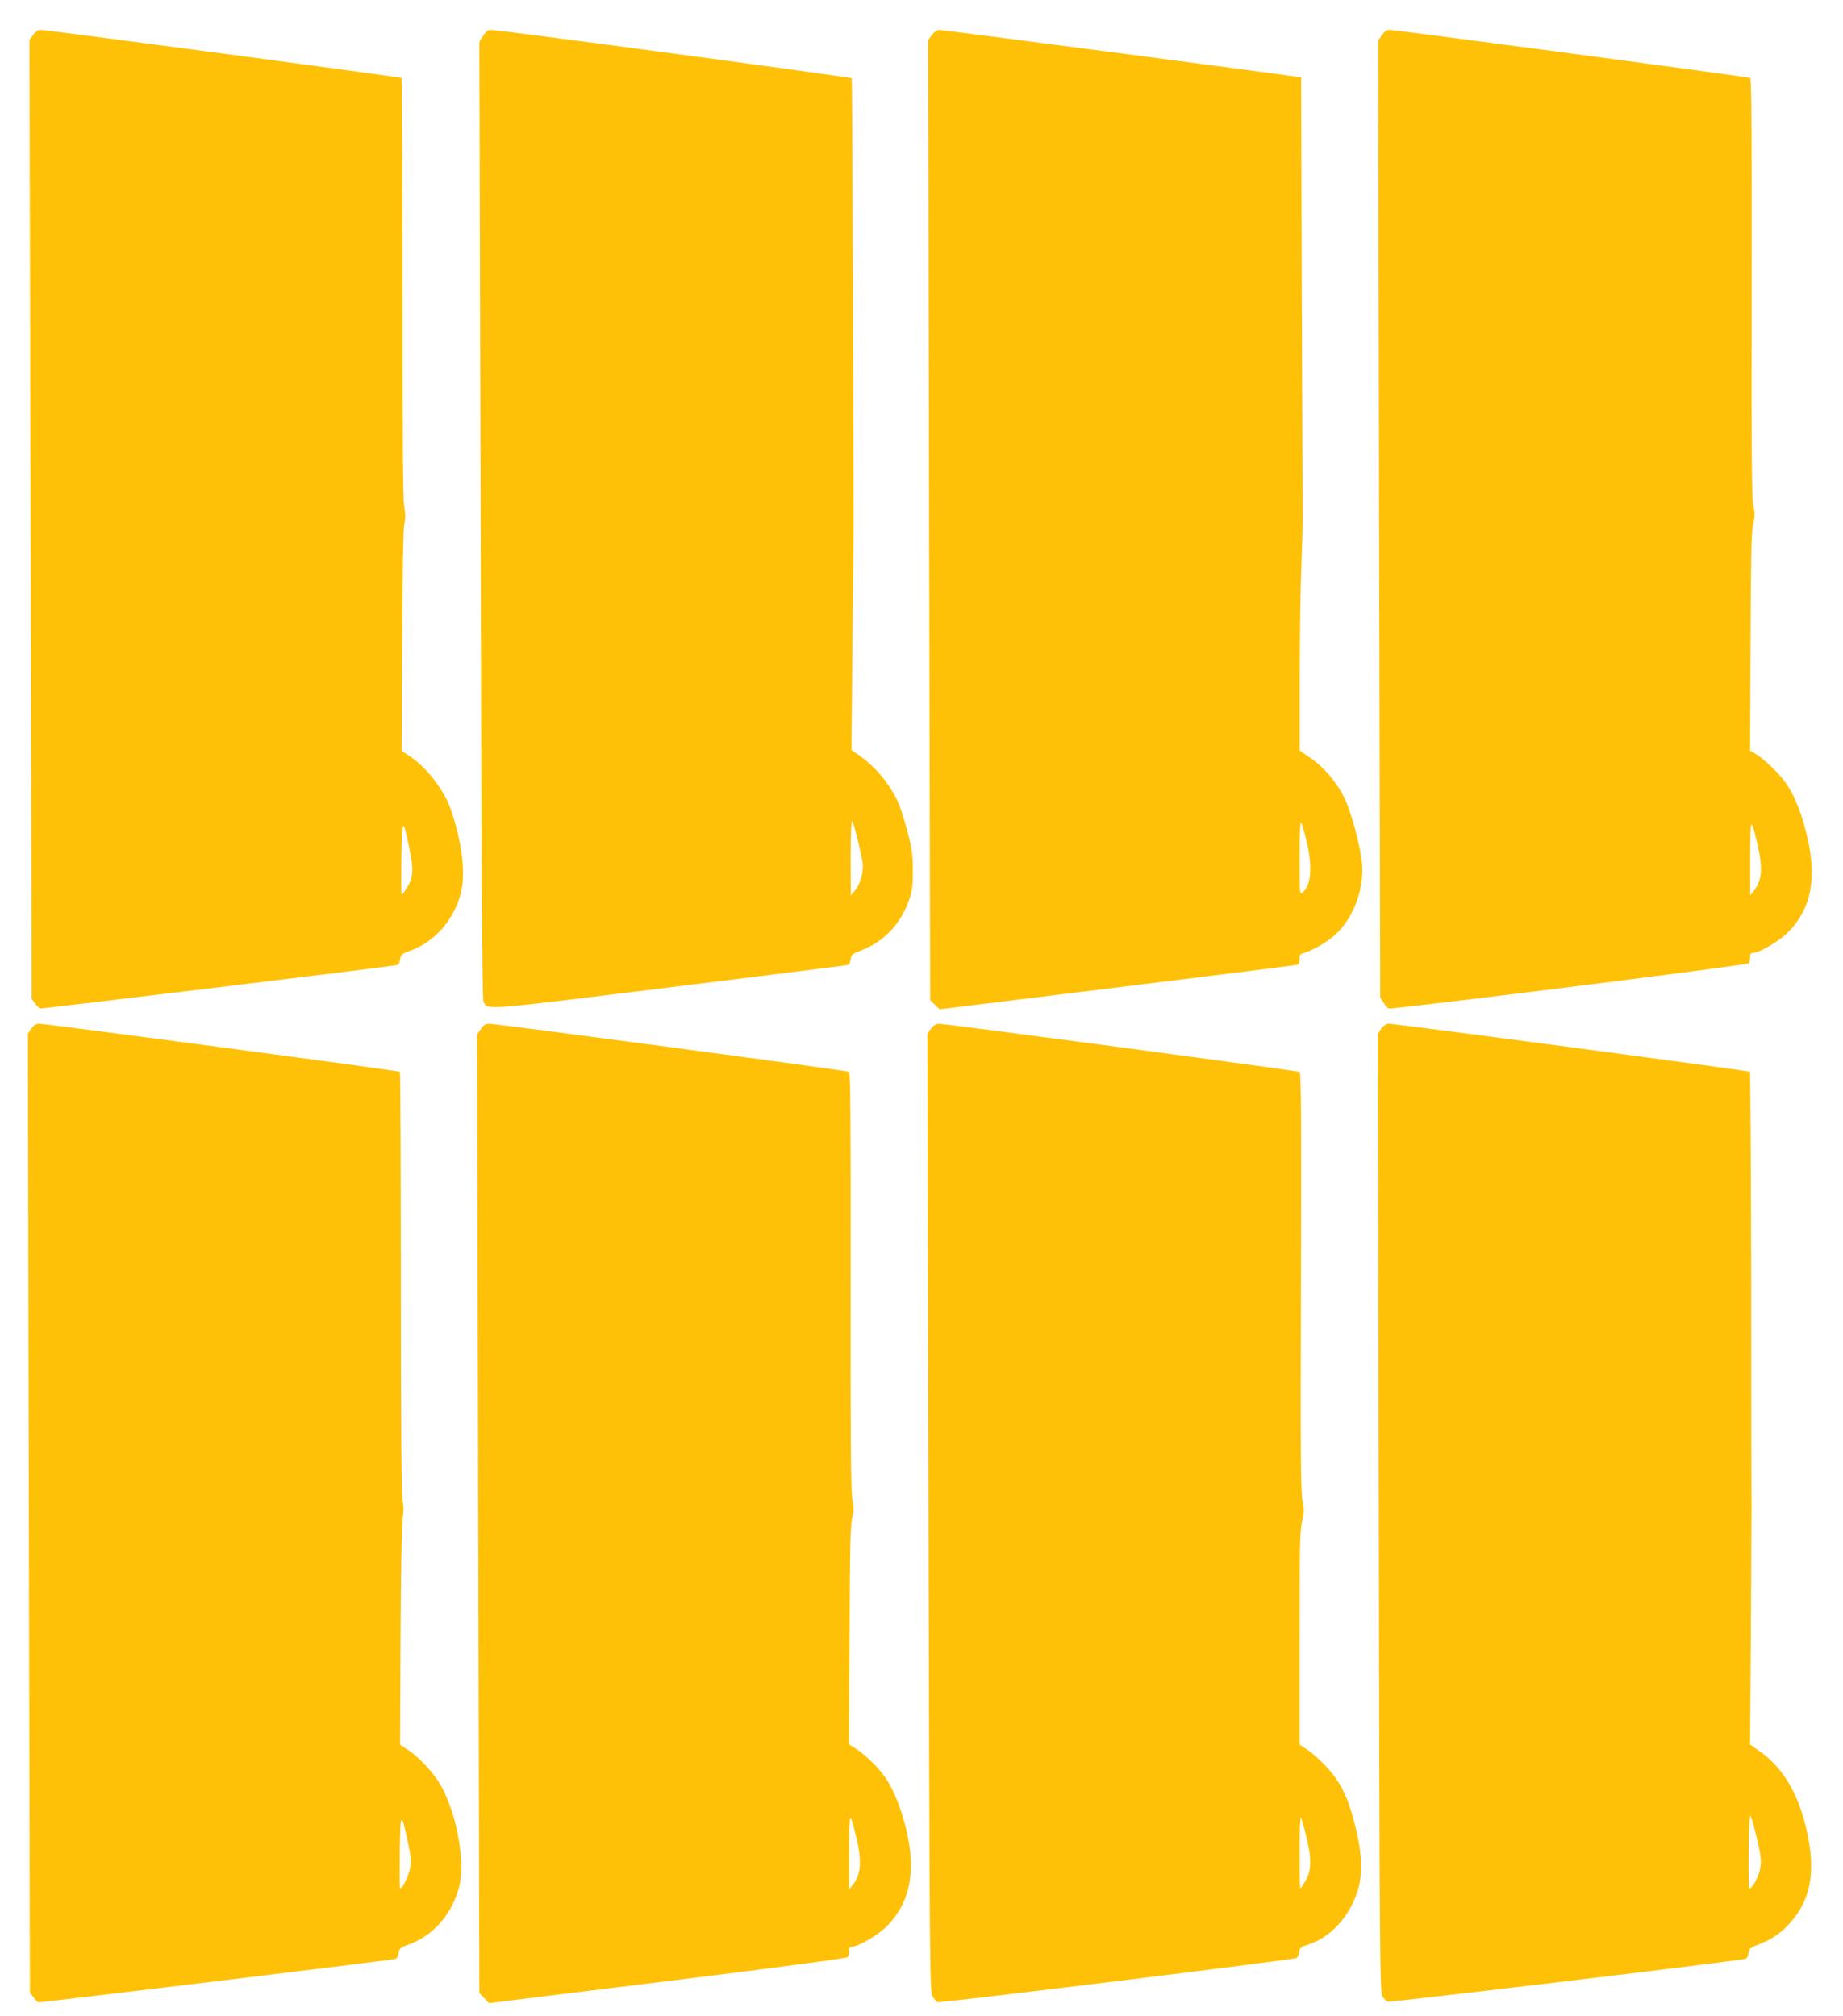 <?xml version="1.0" standalone="no"?>
<!DOCTYPE svg PUBLIC "-//W3C//DTD SVG 20010904//EN"
 "http://www.w3.org/TR/2001/REC-SVG-20010904/DTD/svg10.dtd">
<svg version="1.0" xmlns="http://www.w3.org/2000/svg"
 width="1170pt" height="1280pt" viewBox="0 0 1170 1280"
 preserveAspectRatio="xMidYMid meet">
<g transform="translate(0,1280) scale(0.1,-0.1)"
fill="#ffc107" stroke="none">
<path d="M210 12578 l-23 -32 7 -3044 7 -3044 21 -28 c11 -16 26 -31 32 -33 9
-3 2200 263 2262 275 13 2 21 14 24 37 5 30 10 35 65 55 154 56 276 194 320
363 33 125 8 328 -64 536 -42 122 -158 271 -262 337 l-49 32 3 697 c2 437 7
715 14 746 8 36 7 67 -1 110 -8 43 -11 440 -11 1387 0 729 -3 1329 -6 1333 -7
6 -2246 305 -2290 305 -17 0 -33 -10 -49 -32z m2391 -5175 c26 -126 22 -179
-19 -242 -14 -22 -29 -41 -32 -41 -3 0 -3 105 -2 232 4 261 9 265 53 51z"/>
<path d="M3067 12573 l-24 -38 8 -3036 c5 -2234 10 -3042 18 -3058 30 -55 -34
-60 1173 89 615 76 1125 140 1135 142 12 2 20 15 23 37 4 30 11 35 60 54 149
55 258 169 312 325 19 56 23 87 23 187 -1 106 -5 136 -37 256 -20 75 -48 161
-63 190 -59 117 -144 216 -245 286 l-45 31 7 703 c4 387 8 742 7 789 -4 1604
-9 2766 -12 2773 -2 7 -2234 307 -2289 307 -21 0 -33 -9 -51 -37z m2377 -5101
c14 -59 28 -123 31 -143 10 -56 -11 -140 -45 -180 l-29 -34 -1 238 c0 141 4
236 9 233 5 -4 21 -54 35 -114z"/>
<path d="M5916 12578 l-24 -33 6 -3047 7 -3048 30 -29 30 -29 1130 139 c622
77 1136 141 1143 144 6 2 12 18 12 36 0 23 5 32 20 36 64 17 167 78 220 131
107 107 170 282 157 437 -9 106 -70 335 -112 419 -49 99 -131 196 -215 253
l-69 48 0 475 c1 261 5 581 11 710 5 129 9 267 8 305 0 39 -3 680 -6 1427 l-4
1356 -38 6 c-106 17 -2236 296 -2257 296 -15 0 -33 -11 -49 -32z m2379 -5122
c39 -163 29 -278 -28 -325 -16 -12 -17 4 -17 225 1 159 4 233 10 222 6 -9 21
-64 35 -122z"/>
<path d="M8772 12576 l-23 -34 6 -3039 7 -3038 22 -32 c11 -18 26 -34 31 -36
21 -8 2280 275 2287 287 4 6 8 23 8 39 0 20 5 27 19 27 39 0 165 74 220 129
153 153 189 351 117 636 -40 159 -92 274 -159 352 -51 59 -122 123 -167 150
l-30 17 3 686 c2 545 5 698 16 748 12 52 12 72 2 125 -11 49 -13 337 -11 1383
1 975 -1 1323 -9 1329 -12 7 -2246 305 -2290 305 -18 0 -33 -10 -49 -34z
m2384 -5133 c36 -153 30 -236 -22 -299 l-23 -29 0 240 c0 261 3 265 45 88z"/>
<path d="M199 6269 l-22 -32 6 -3044 7 -3044 22 -29 c11 -16 26 -31 32 -33 9
-3 2204 263 2264 275 11 2 19 16 22 37 5 30 10 35 65 55 156 56 275 192 320
367 43 164 -22 496 -131 667 -47 73 -134 164 -196 203 l-48 31 3 697 c2 394 8
719 14 749 6 35 6 69 -1 105 -7 35 -11 480 -11 1384 0 732 -3 1334 -6 1338 -7
7 -2245 305 -2290 305 -20 0 -34 -9 -50 -31z m2392 -5173 c20 -94 21 -115 11
-164 -10 -48 -47 -122 -62 -122 -3 0 -3 105 -2 232 4 260 8 264 53 54z"/>
<path d="M3052 6266 l-23 -34 7 -3043 7 -3043 31 -32 31 -32 1135 140 c689 85
1138 145 1142 152 4 6 8 23 8 39 0 20 5 27 19 27 39 0 165 74 220 129 103 103
154 233 154 391 0 171 -75 428 -163 555 -42 61 -129 146 -186 182 l-44 28 3
685 c2 545 5 698 16 748 12 51 12 73 2 125 -10 48 -12 358 -11 1383 1 997 -1
1324 -10 1329 -13 8 -2237 305 -2285 305 -23 0 -35 -8 -53 -34z m2384 -5131
c36 -151 30 -238 -22 -301 l-23 -29 0 240 c0 260 2 264 45 90z"/>
<path d="M5910 6268 l-23 -31 7 -3041 c8 -2982 8 -3042 27 -3073 11 -17 25
-33 32 -35 17 -7 2259 270 2277 280 8 5 16 22 18 39 3 26 9 32 56 46 138 44
257 170 311 330 38 115 35 231 -10 418 -46 187 -93 284 -187 384 -38 41 -92
89 -119 106 l-49 32 0 672 c0 582 2 682 16 744 14 62 14 79 3 133 -12 52 -13
299 -10 1389 3 1013 1 1328 -8 1333 -13 8 -2244 306 -2290 306 -19 0 -34 -10
-51 -32z m2385 -5138 c33 -139 31 -207 -9 -275 -15 -25 -29 -45 -31 -45 -3 0
-5 105 -5 233 0 132 4 226 9 217 5 -8 21 -67 36 -130z"/>
<path d="M8769 6269 l-22 -32 6 -3043 c5 -2840 7 -3045 23 -3069 9 -14 24 -29
33 -34 12 -6 2045 237 2261 270 20 3 26 11 30 38 5 30 10 35 68 57 79 30 137
69 197 136 136 152 166 341 97 618 -56 221 -152 376 -297 475 l-55 39 5 700
c2 386 4 744 4 796 -1 52 -2 696 -2 1432 -1 735 -5 1339 -8 1343 -7 7 -2246
305 -2291 305 -18 0 -33 -10 -49 -31z m2376 -5108 c35 -141 40 -182 26 -238
-12 -49 -49 -113 -65 -113 -4 0 -7 105 -5 234 2 129 7 232 11 228 4 -4 19 -54
33 -111z"/>
</g>
</svg>
